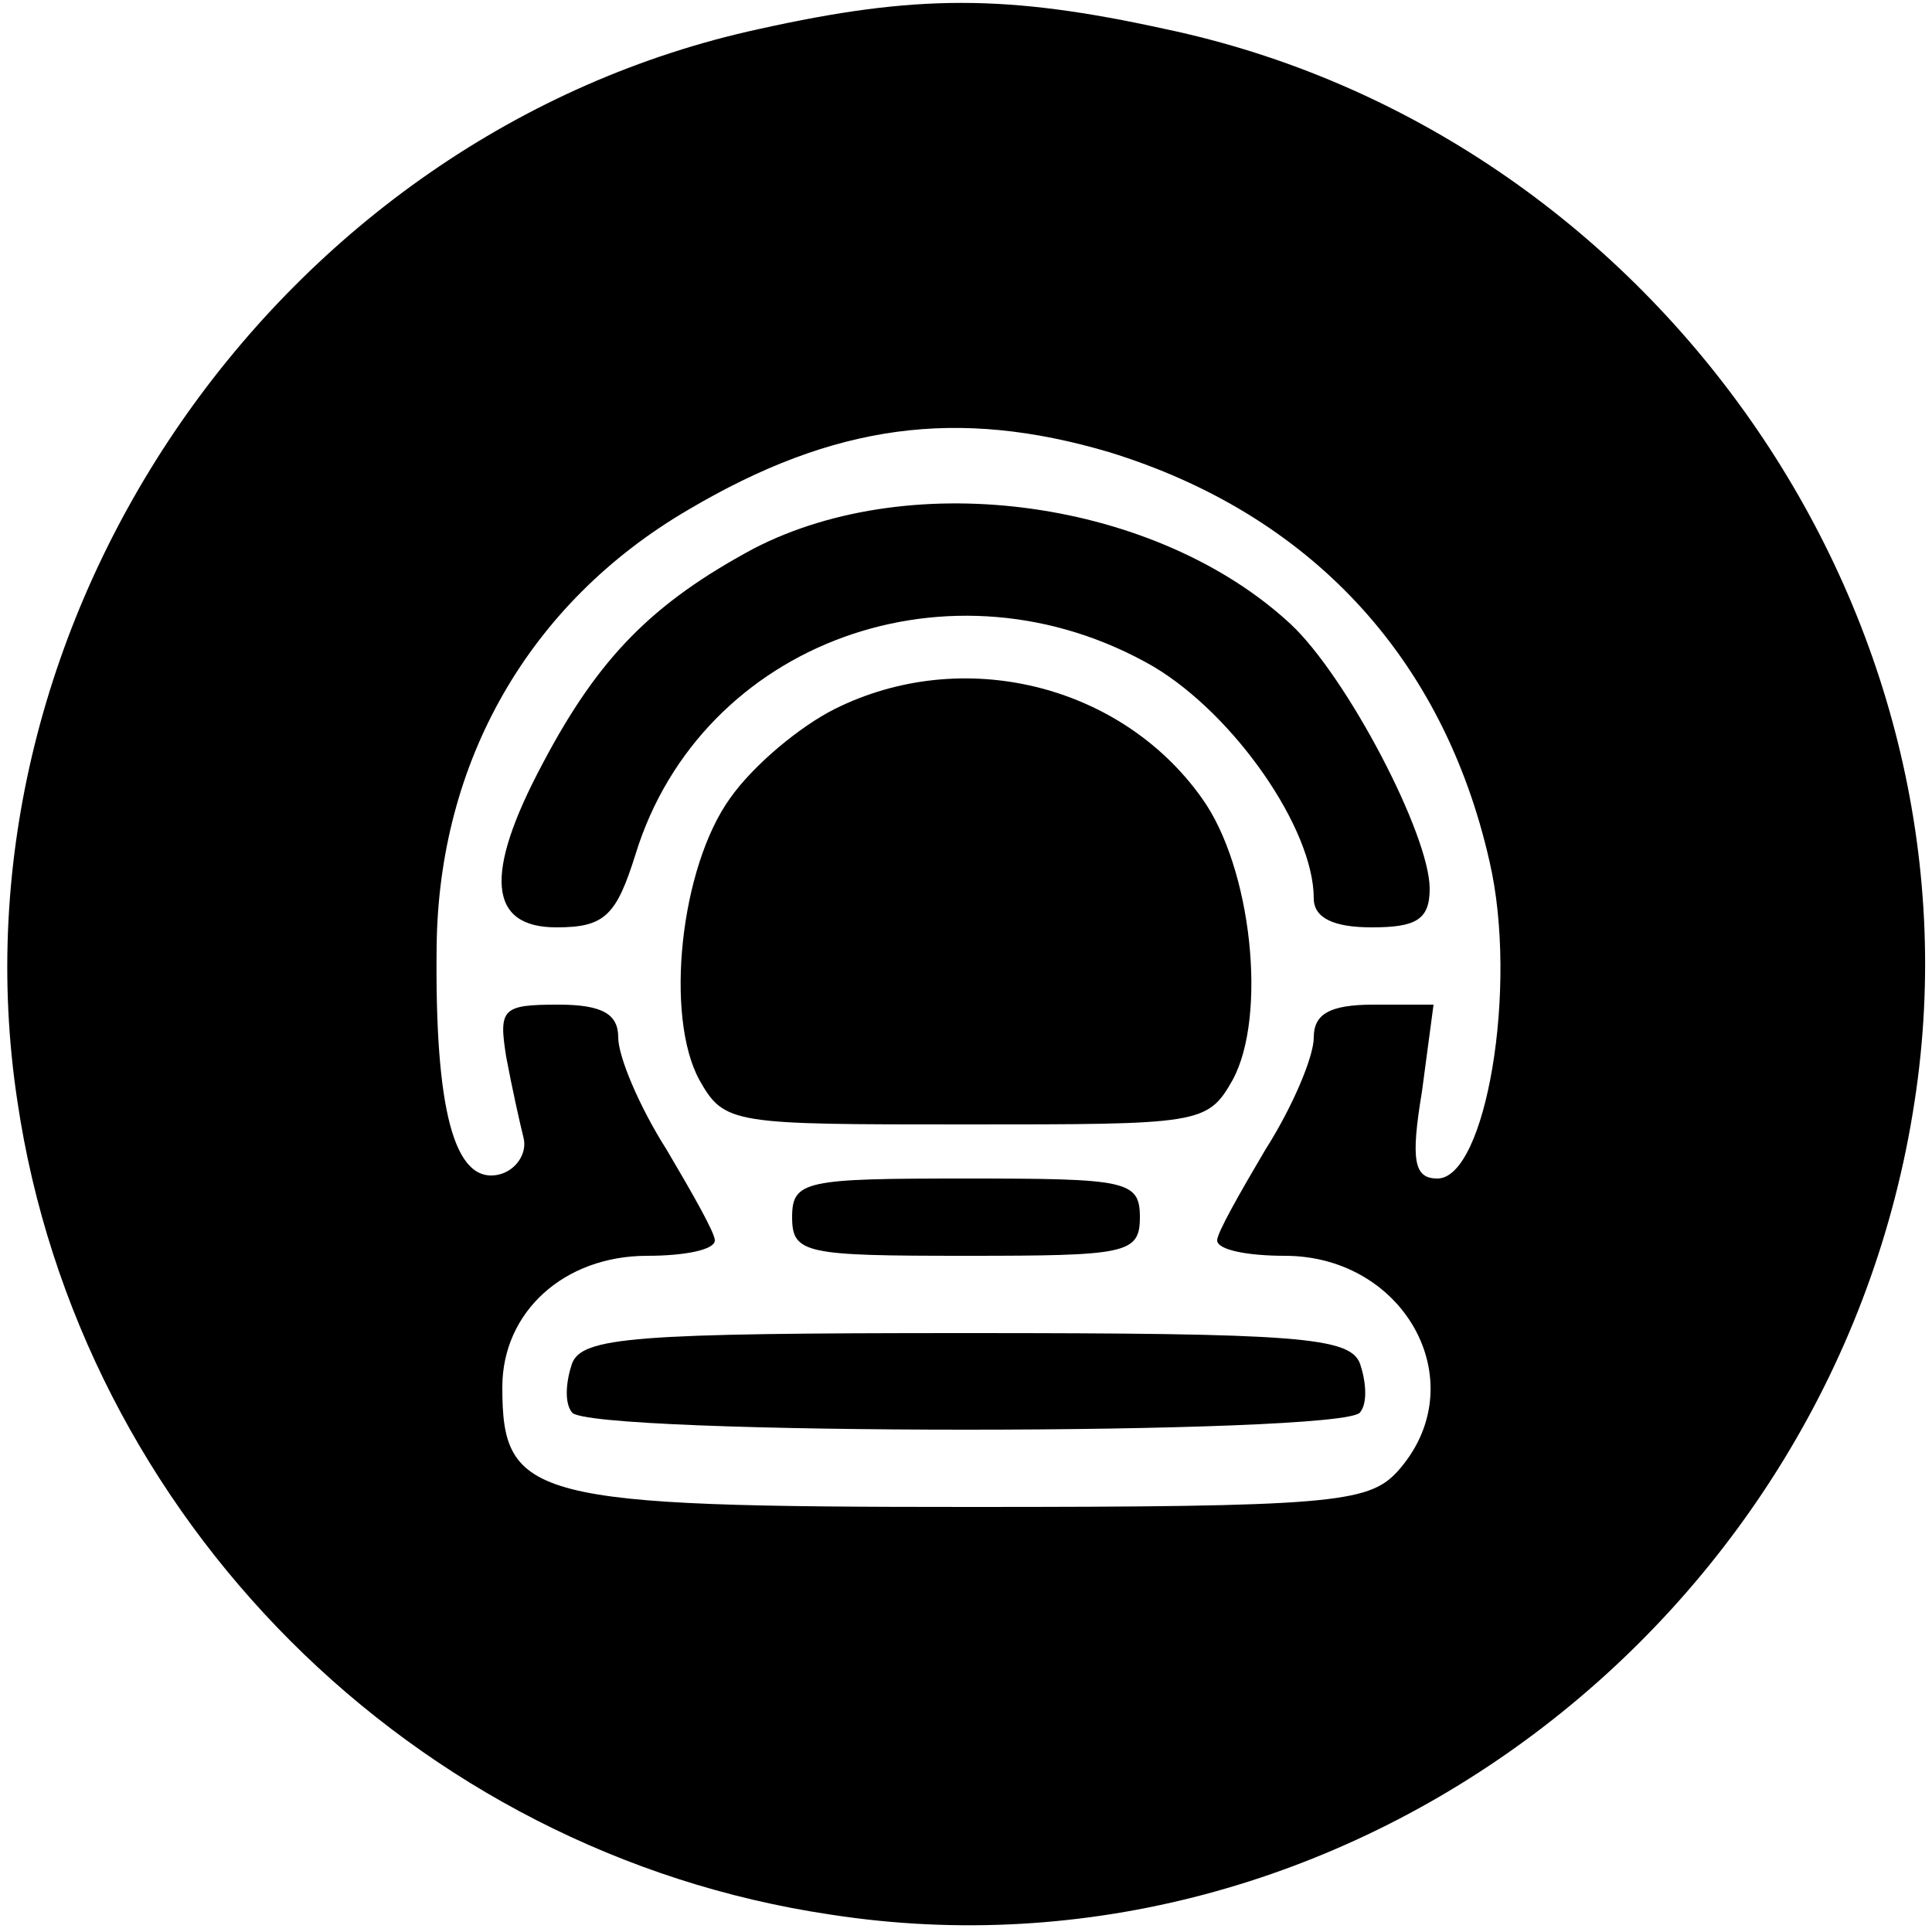 <?xml version="1.0" standalone="no"?>
<!DOCTYPE svg PUBLIC "-//W3C//DTD SVG 20010904//EN"
 "http://www.w3.org/TR/2001/REC-SVG-20010904/DTD/svg10.dtd">
<svg version="1.0" xmlns="http://www.w3.org/2000/svg"
 width="100pt" height="100pt" viewBox="0 0 100 100"
 preserveAspectRatio="xMidYMid meet">
<g transform="translate(0,100) scale(0.1,-0.1)"
fill="#000000" stroke="none">
<path d="M393 985 c-249 -54 -422 -305 -384 -555 32 -216 205 -389 421 -421
265 -41 520 151 561 421 39 253 -136 502 -388 555 -82 18 -129 18 -210 0z
m181 -219 c104 -32 173 -106 197 -212 15 -65 -2 -164 -27 -164 -12 0 -14 9 -8
45 l6 45 -31 0 c-23 0 -31 -5 -31 -17 0 -10 -11 -36 -25 -58 -13 -22 -25 -43
-25 -47 0 -5 16 -8 35 -8 63 0 99 -67 58 -112 -15 -16 -35 -18 -221 -18 -227
0 -242 4 -242 62 0 39 32 68 75 68 19 0 35 3 35 8 0 4 -12 25 -25 47 -14 22
-25 48 -25 58 0 12 -8 17 -31 17 -29 0 -31 -2 -27 -27 3 -16 7 -34 9 -42 2 -8
-4 -17 -13 -19 -23 -5 -33 34 -32 118 1 96 48 178 130 226 76 45 140 53 218
30z"/>
<path d="M390 716 c-52 -28 -80 -56 -109 -111 -31 -58 -28 -85 7 -85 25 0 31
6 41 38 34 110 164 157 268 97 42 -25 83 -84 83 -120 0 -10 10 -15 30 -15 23
0 30 4 30 20 0 28 -43 110 -72 137 -69 64 -195 82 -278 39z"/>
<path d="M432 633 c-18 -9 -42 -29 -54 -46 -26 -36 -34 -113 -16 -146 13 -23
17 -23 138 -23 121 0 125 0 138 23 18 33 10 110 -16 146 -42 59 -124 79 -190
46z"/>
<path d="M410 370 c0 -19 7 -20 90 -20 83 0 90 1 90 20 0 19 -7 20 -90 20 -83
0 -90 -1 -90 -20z"/>
<path d="M296 294 c-3 -9 -4 -20 0 -25 7 -12 401 -12 408 0 4 5 3 16 0 25 -5
14 -32 16 -204 16 -172 0 -199 -2 -204 -16z"/>
</g>
</svg>

